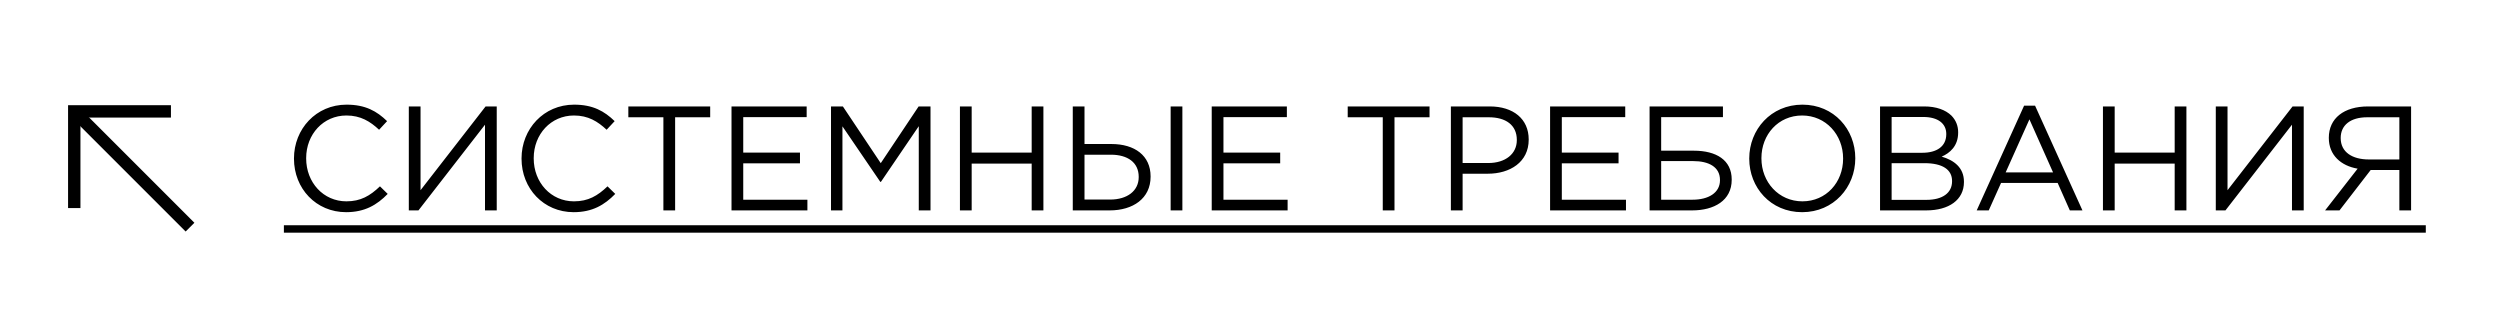 <?xml version="1.0" encoding="UTF-8"?> <svg xmlns="http://www.w3.org/2000/svg" width="202" height="26" viewBox="0 0 202 26" fill="none"> <path d="M27.965 17.144C29.477 17.144 30.462 16.556 31.326 15.668L30.701 15.056C29.898 15.824 29.142 16.268 27.989 16.268C26.13 16.268 24.738 14.744 24.738 12.8V12.776C24.738 10.844 26.13 9.332 27.989 9.332C29.142 9.332 29.91 9.812 30.63 10.484L31.277 9.788C30.45 8.984 29.526 8.456 28.002 8.456C25.541 8.456 23.753 10.424 23.753 12.8V12.824C23.753 15.236 25.541 17.144 27.965 17.144ZM40.136 17V8.6H39.236L33.98 15.368V8.6H33.032V17H33.812L39.188 10.076V17H40.136ZM46.352 17.144C47.864 17.144 48.848 16.556 49.712 15.668L49.088 15.056C48.284 15.824 47.528 16.268 46.376 16.268C44.516 16.268 43.124 14.744 43.124 12.8V12.776C43.124 10.844 44.516 9.332 46.376 9.332C47.528 9.332 48.296 9.812 49.016 10.484L49.664 9.788C48.836 8.984 47.912 8.456 46.388 8.456C43.928 8.456 42.14 10.424 42.14 12.8V12.824C42.14 15.236 43.928 17.144 46.352 17.144ZM53.602 17H54.55V9.476H57.383V8.6H50.77V9.476H53.602V17ZM59.106 17H65.238V16.136H60.054V13.196H64.638V12.332H60.054V9.464H65.178V8.6H59.106V17ZM67.145 17H68.069V10.208L71.129 14.696H71.177L74.237 10.196V17H75.185V8.6H74.225L71.165 13.184L68.105 8.6H67.145V17ZM77.563 17H78.511V13.22H83.359V17H84.307V8.6H83.359V12.332H78.511V8.6H77.563V17ZM86.68 17H89.668C91.54 17 92.968 16.04 92.968 14.276V14.252C92.968 12.572 91.684 11.636 89.8 11.636H87.628V8.6H86.68V17ZM87.628 16.124V12.5H89.764C91.108 12.5 92.008 13.124 92.008 14.288V14.312C92.008 15.428 91.072 16.124 89.704 16.124H87.628ZM94.588 17H95.536V8.6H94.588V17ZM97.907 17H104.039V16.136H98.855V13.196H103.439V12.332H98.855V9.464H103.979V8.6H97.907V17ZM111.727 17H112.675V9.476H115.507V8.6H108.895V9.476H111.727V17ZM117.231 17H118.179V14.036H120.219C122.007 14.036 123.519 13.1 123.519 11.288V11.264C123.519 9.608 122.271 8.6 120.375 8.6H117.231V17ZM118.179 13.172V9.476H120.303C121.659 9.476 122.559 10.1 122.559 11.3V11.324C122.559 12.428 121.647 13.172 120.255 13.172H118.179ZM125.247 17H131.379V16.136H126.195V13.196H130.779V12.332H126.195V9.464H131.319V8.6H125.247V17ZM133.286 17H136.73C138.494 17 139.922 16.208 139.922 14.528V14.504C139.922 12.932 138.674 12.176 136.862 12.176H134.222V9.464H139.214V8.6H133.286V17ZM134.222 16.136V13.016H136.814C138.062 13.016 138.974 13.484 138.974 14.54V14.564C138.974 15.584 138.038 16.136 136.766 16.136H134.222ZM145.611 17.144C148.167 17.144 149.907 15.116 149.907 12.8V12.776C149.907 10.46 148.191 8.456 145.635 8.456C143.079 8.456 141.339 10.484 141.339 12.8V12.824C141.339 15.14 143.055 17.144 145.611 17.144ZM145.635 16.268C143.715 16.268 142.323 14.708 142.323 12.8V12.776C142.323 10.868 143.691 9.332 145.611 9.332C147.531 9.332 148.923 10.892 148.923 12.8V12.824C148.923 14.732 147.555 16.268 145.635 16.268ZM151.907 17H155.639C157.475 17 158.687 16.148 158.687 14.708V14.684C158.687 13.544 157.883 12.944 156.887 12.656C157.547 12.368 158.219 11.804 158.219 10.712V10.688C158.219 10.172 158.039 9.716 157.679 9.344C157.199 8.876 156.443 8.6 155.483 8.6H151.907V17ZM157.259 10.844C157.259 11.84 156.479 12.344 155.327 12.344H152.843V9.452H155.399C156.599 9.452 157.259 9.992 157.259 10.82V10.844ZM157.727 14.648C157.727 15.596 156.947 16.148 155.663 16.148H152.843V13.184H155.495C156.971 13.184 157.727 13.712 157.727 14.624V14.648ZM159.718 17H160.69L161.686 14.78H166.258L167.242 17H168.262L164.434 8.54H163.546L159.718 17ZM162.058 13.928L163.978 9.644L165.886 13.928H162.058ZM169.918 17H170.866V13.22H175.714V17H176.662V8.6H175.714V12.332H170.866V8.6H169.918V17ZM186.14 17V8.6H185.24L179.984 15.368V8.6H179.036V17H179.816L185.192 10.076V17H186.14ZM194.816 8.6H191.336C189.392 8.6 188.168 9.56 188.168 11.132V11.144C188.168 12.536 189.152 13.4 190.496 13.628L187.868 17H189.032L191.552 13.736H193.868V17H194.816V8.6ZM193.868 9.476V12.884H191.396C190.088 12.884 189.128 12.308 189.128 11.156V11.144C189.128 10.124 189.908 9.476 191.264 9.476H193.868Z" fill="black"></path> <path d="M22.938 18.2H196.004V18.8H22.938V18.2Z" fill="black"></path> <path d="M15 18L6.375 9.375" stroke="black" stroke-linecap="square" stroke-linejoin="round"></path> <path d="M13.312 9H6V16.312" stroke="black" stroke-linecap="square"></path> </svg> 